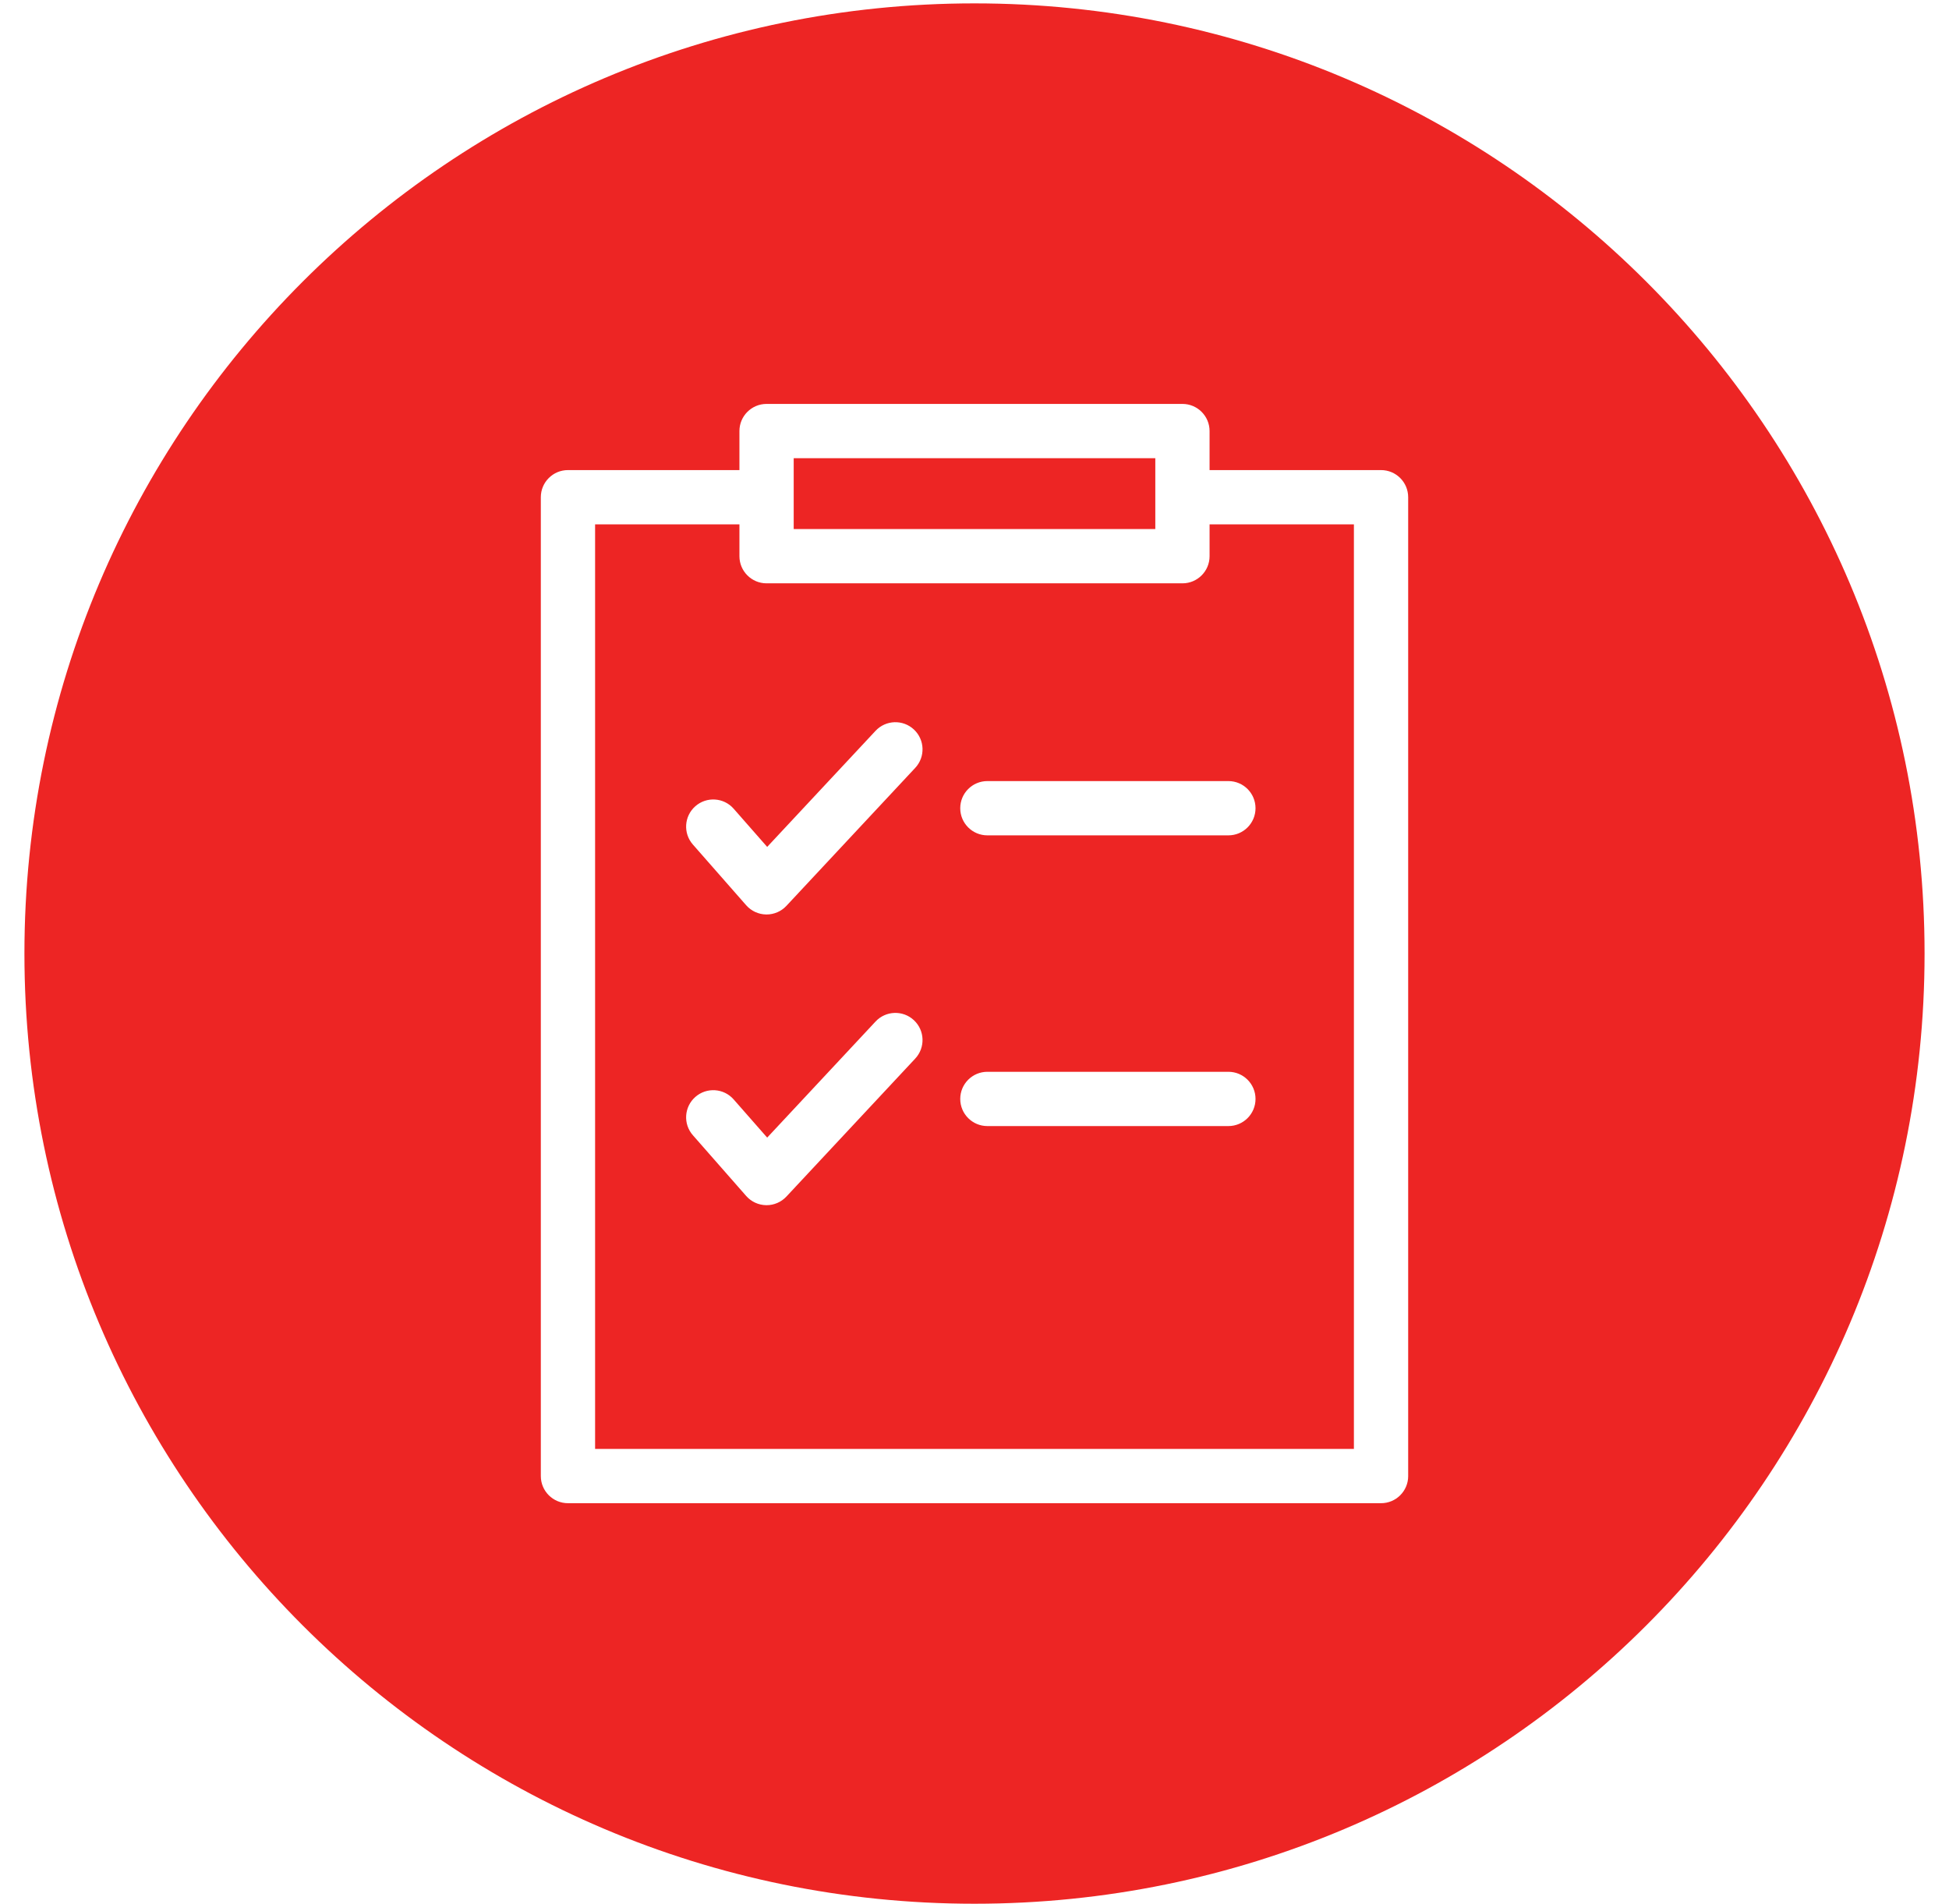 <?xml version="1.0" encoding="UTF-8"?><svg id="Layer_1" xmlns="http://www.w3.org/2000/svg" width="300" height="293" viewBox="0 0 300 293"><defs><style>.cls-1{fill:#ed2524;stroke-width:0px;}</style></defs><polygon class="cls-1" points="177.83 81.424 177.83 76.527 177.83 70.52 122.171 70.52 122.171 76.527 122.171 81.424 177.83 81.424"/><path class="cls-1" d="M186.184,85.602c0,2.307-1.87,4.177-4.177,4.177h-64.013c-2.307,0-4.177-1.87-4.177-4.177v-4.897h-22.217v142.296h116.8V80.704h-22.216v4.897ZM140.877,162.923l-19.83,21.238c-.79.846-1.897,1.326-3.053,1.326-.021,0-.043,0-.065-.001-1.179-.018-2.297-.534-3.075-1.421l-8.204-9.345c-1.523-1.734-1.351-4.373.383-5.895,1.733-1.523,4.373-1.35,5.895.383l5.161,5.878,16.681-17.866c1.574-1.686,4.219-1.777,5.904-.203,1.687,1.575,1.778,4.218.203,5.904ZM140.877,118.181l-19.83,21.238c-.79.847-1.897,1.326-3.053,1.326-.021,0-.043,0-.065-.001-1.179-.018-2.297-.534-3.075-1.421l-8.204-9.345c-1.523-1.734-1.351-4.373.383-5.895,1.733-1.523,4.373-1.35,5.895.383l5.161,5.878,16.681-17.866c1.575-1.685,4.219-1.777,5.904-.202,1.687,1.575,1.778,4.218.203,5.904ZM189.079,173.311h-37.097c-2.307,0-4.177-1.87-4.177-4.177s1.87-4.177,4.177-4.177h37.097c2.307,0,4.177,1.87,4.177,4.177s-1.87,4.177-4.177,4.177ZM193.256,124.391c0,2.307-1.87,4.177-4.177,4.177h-37.097c-2.307,0-4.177-1.87-4.177-4.177s1.87-4.177,4.177-4.177h37.097c2.307,0,4.177,1.87,4.177,4.177Z"/><path class="cls-1" d="M149.993.52C69.223.52,3.76,65.996,3.76,146.754s65.463,146.246,146.232,146.246,146.247-65.477,146.247-146.246S230.764.52,149.993.52ZM216.755,227.177c0,2.307-1.87,4.177-4.177,4.177h-125.155c-2.307,0-4.177-1.87-4.177-4.177V76.527c0-2.307,1.87-4.177,4.177-4.177h26.394v-6.007c0-2.307,1.87-4.177,4.177-4.177h64.013c2.307,0,4.177,1.87,4.177,4.177v6.007h26.393c2.307,0,4.177,1.87,4.177,4.177v150.65Z"/></svg>